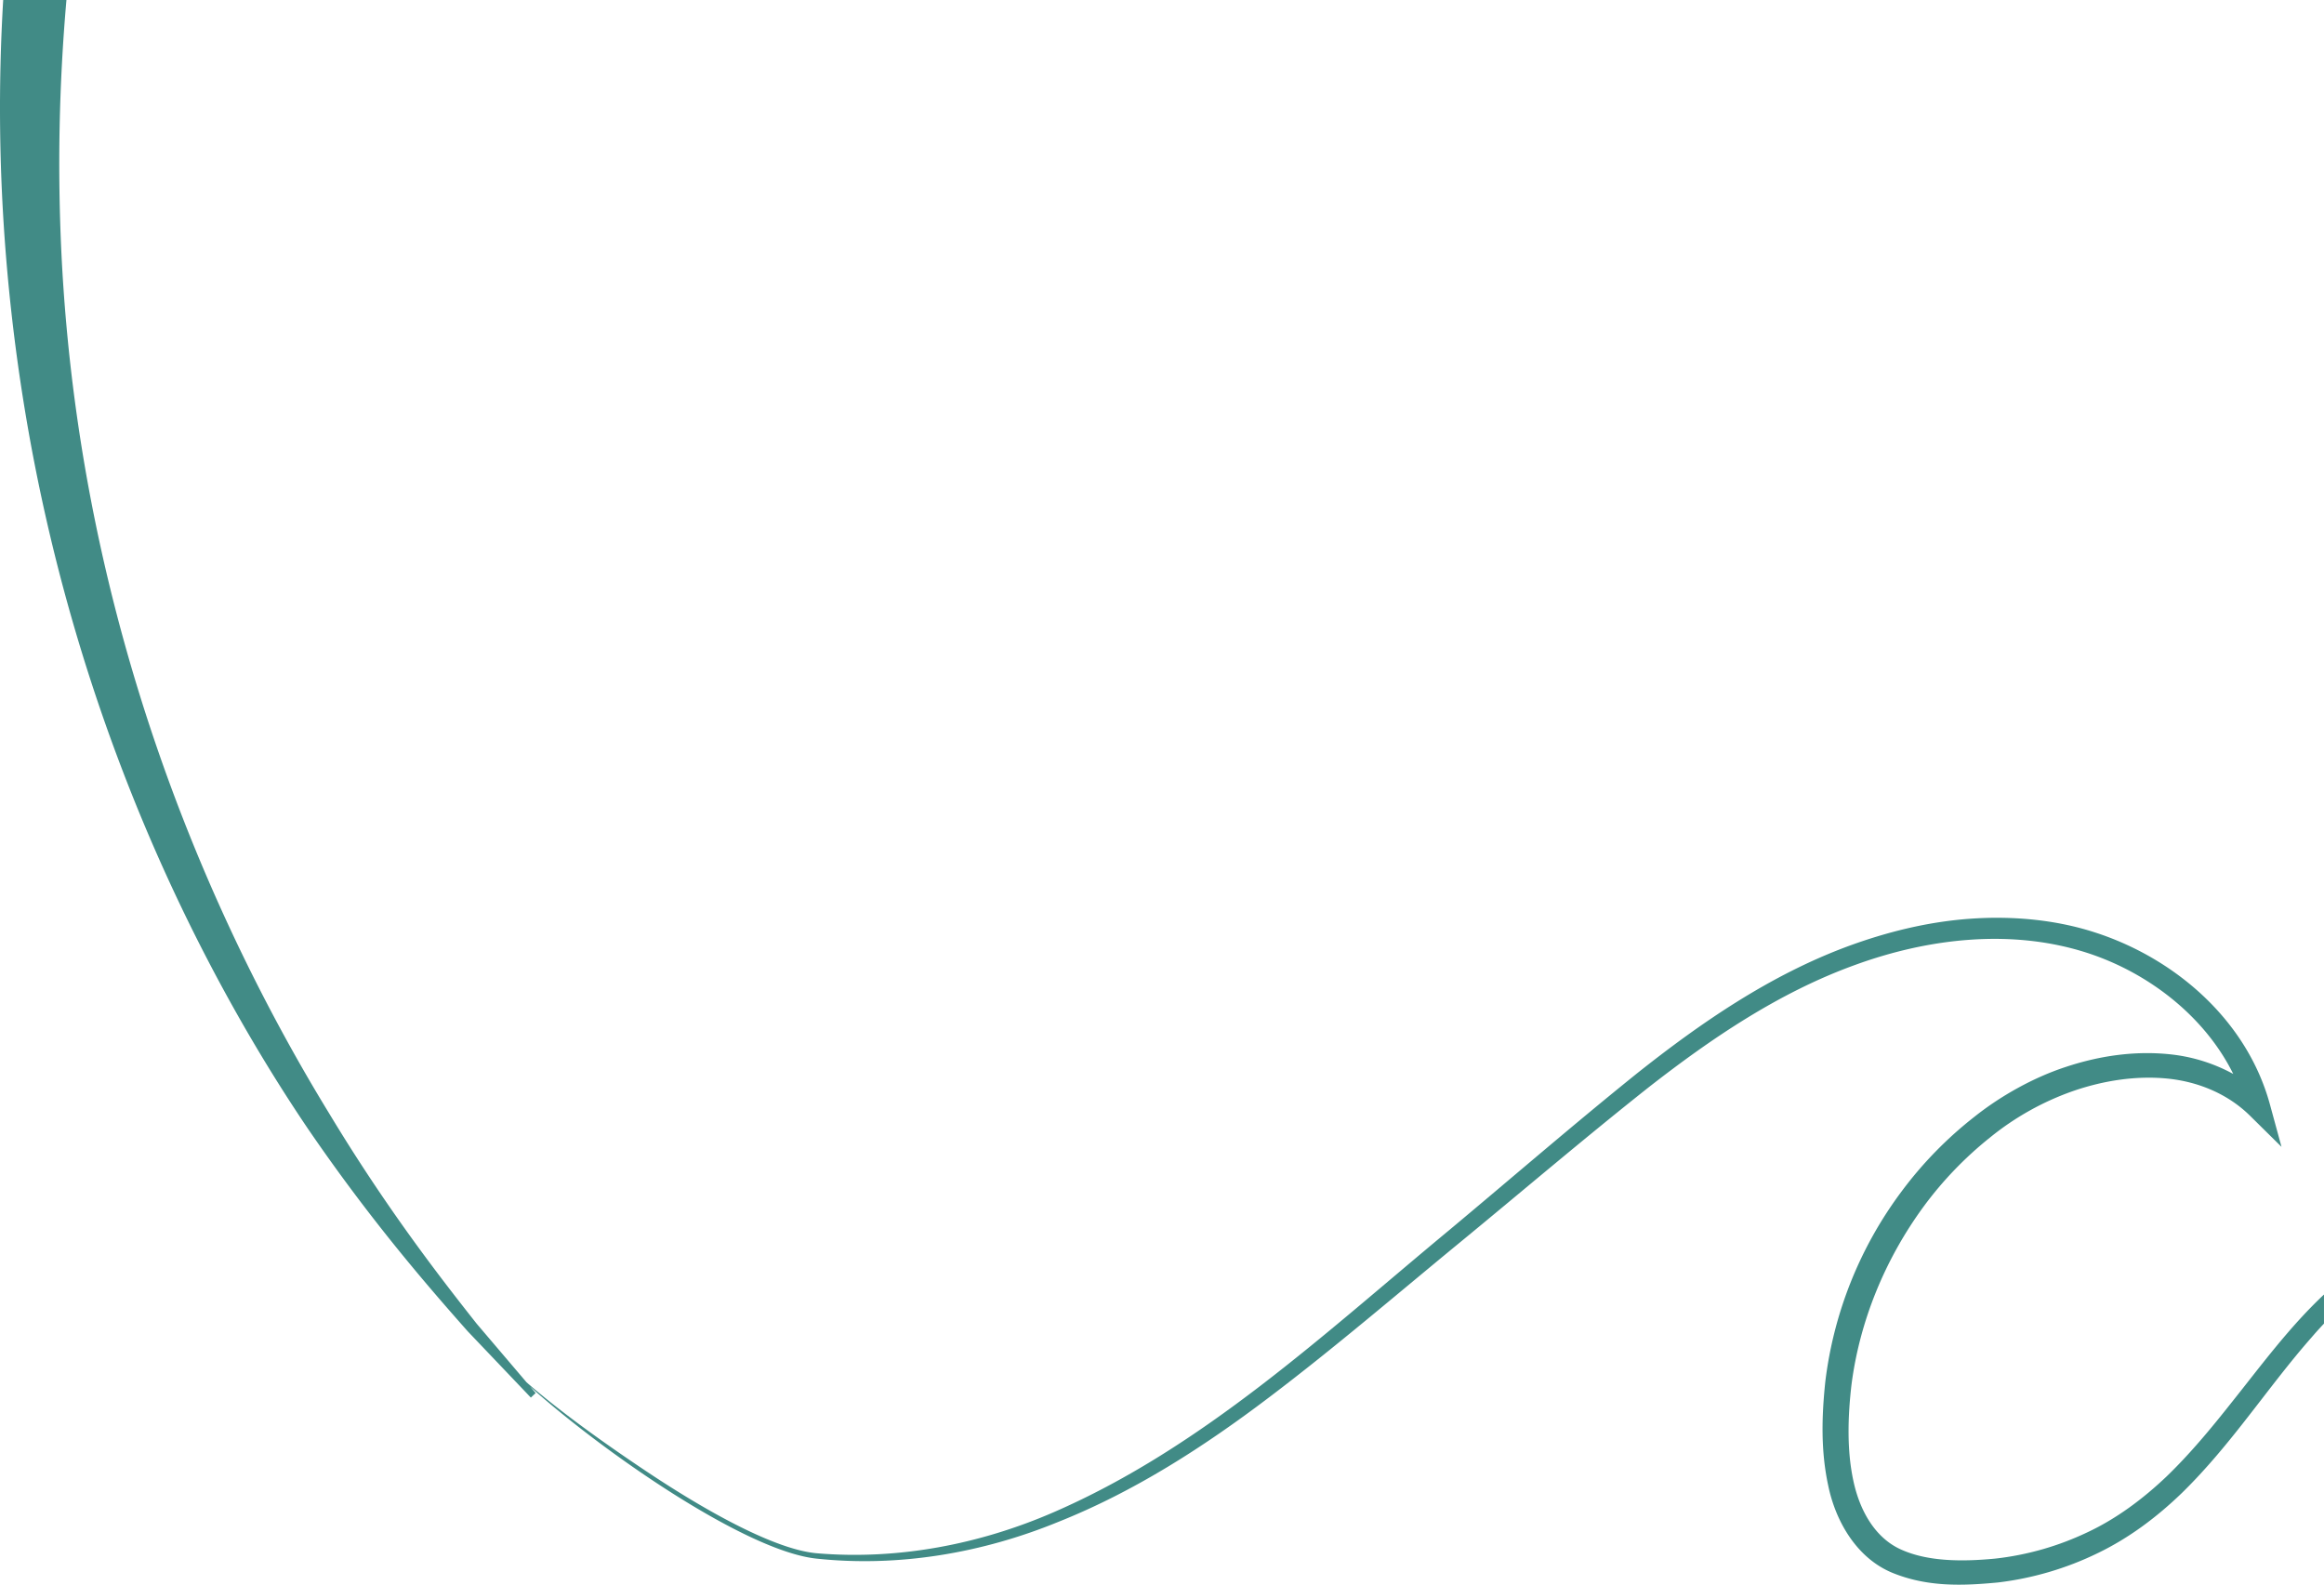 <svg xmlns="http://www.w3.org/2000/svg" width="1426.98" height="972.997" viewBox="0 0 1426.98 972.997">
  <path id="Shape_1_copy_5" data-name="Shape 1 copy 5" d="M1828.9,7544.258c-19.177-1.887-38.924,1.147-57.5,7.487a169.68,169.68,0,0,0-51.506,28.72,224.5,224.5,0,0,0-40.943,42.653c-23.4,32.038-39.079,69.883-44.1,109.238-2.249,19.553-2.864,39.937,1.126,58.651,3.928,18.669,13.6,35.817,30.182,42.794,16.464,7.168,37.627,7.053,56.9,5.2a177.286,177.286,0,0,0,56.745-16.2c17.748-8.31,33.955-20.4,48.407-34.12,14.422-13.9,27.389-29.526,40.077-45.592,17.8-22.255,35.232-46.09,56.7-66.234v17.848q-4.061,4.291-7.888,8.769c-13.362,15.191-25.6,31.589-38.3,47.858-12.664,16.285-25.878,32.508-40.979,47.292-15.226,14.7-32.3,27.628-51.789,37.032a191.626,191.626,0,0,1-61.282,18c-21.295,2.006-42.928,2.957-64.756-5.928-22.45-9.256-35.012-32.383-39.356-53.306-4.7-21.559-4.066-42.895-1.847-64.038a244.051,244.051,0,0,1,46.968-117.017,239.444,239.444,0,0,1,44.637-45.691c15.887-12.645,35.983-24.006,56.033-30.564,20.392-6.777,42.2-10.062,64.078-7.756a103.2,103.2,0,0,1,38.769,12.053c-17.378-35.1-51.534-61.846-89.25-74.2-46.1-15.023-97.25-9.416-143.092,7.326-46.372,16.772-87.822,44.771-126.99,75.382-39.033,30.914-77.222,63.5-115.863,95.248-38.657,31.766-76.627,64.4-116.725,94.754-40,30.313-82.748,57.941-129.808,76.651-46.633,19.083-98,27.79-148.161,22.433-43.447-4.562-131.285-65.546-175.853-105.642l3.389,3.981-2.947,2.791s-13.484-14.162-38.769-40.709c-24.281-27.445-59.745-68.17-98.524-124.988C610.377,7461.383,521.179,7278.26,501.745,7039.8a1125.2,1125.2,0,0,1-1.766-157.8h38.835a1151.078,1151.078,0,0,0-3.052,156.074c11.39,231.065,94.4,413.265,164.454,527.708,35.04,58.063,67.885,100.359,90.463,128.953,14.481,17.016,24.815,29.158,30.656,36.021,18.063,15.784,43.311,34.452,73.4,54.538,39.255,26.2,80.293,48.38,104.971,50.432,49.728,4.183,99.867-5.464,145.377-25.249,91.66-39.837,165.766-109.369,242.574-173,38.46-32.084,76.185-64.777,115.386-96.312,39.244-31.157,81.675-60.388,129.657-78.157,23.939-8.792,49.043-15.032,74.75-16.874,25.427-1.854,52.224.389,76.7,8.315,49.109,15.753,93.456,53.736,107.645,105.683l7.109,26.044-19.309-19.074C1866.166,7553.839,1848.046,7546.174,1828.9,7544.258Z" transform="translate(-498.019 -6882)" fill="#418b86"/>
</svg>
